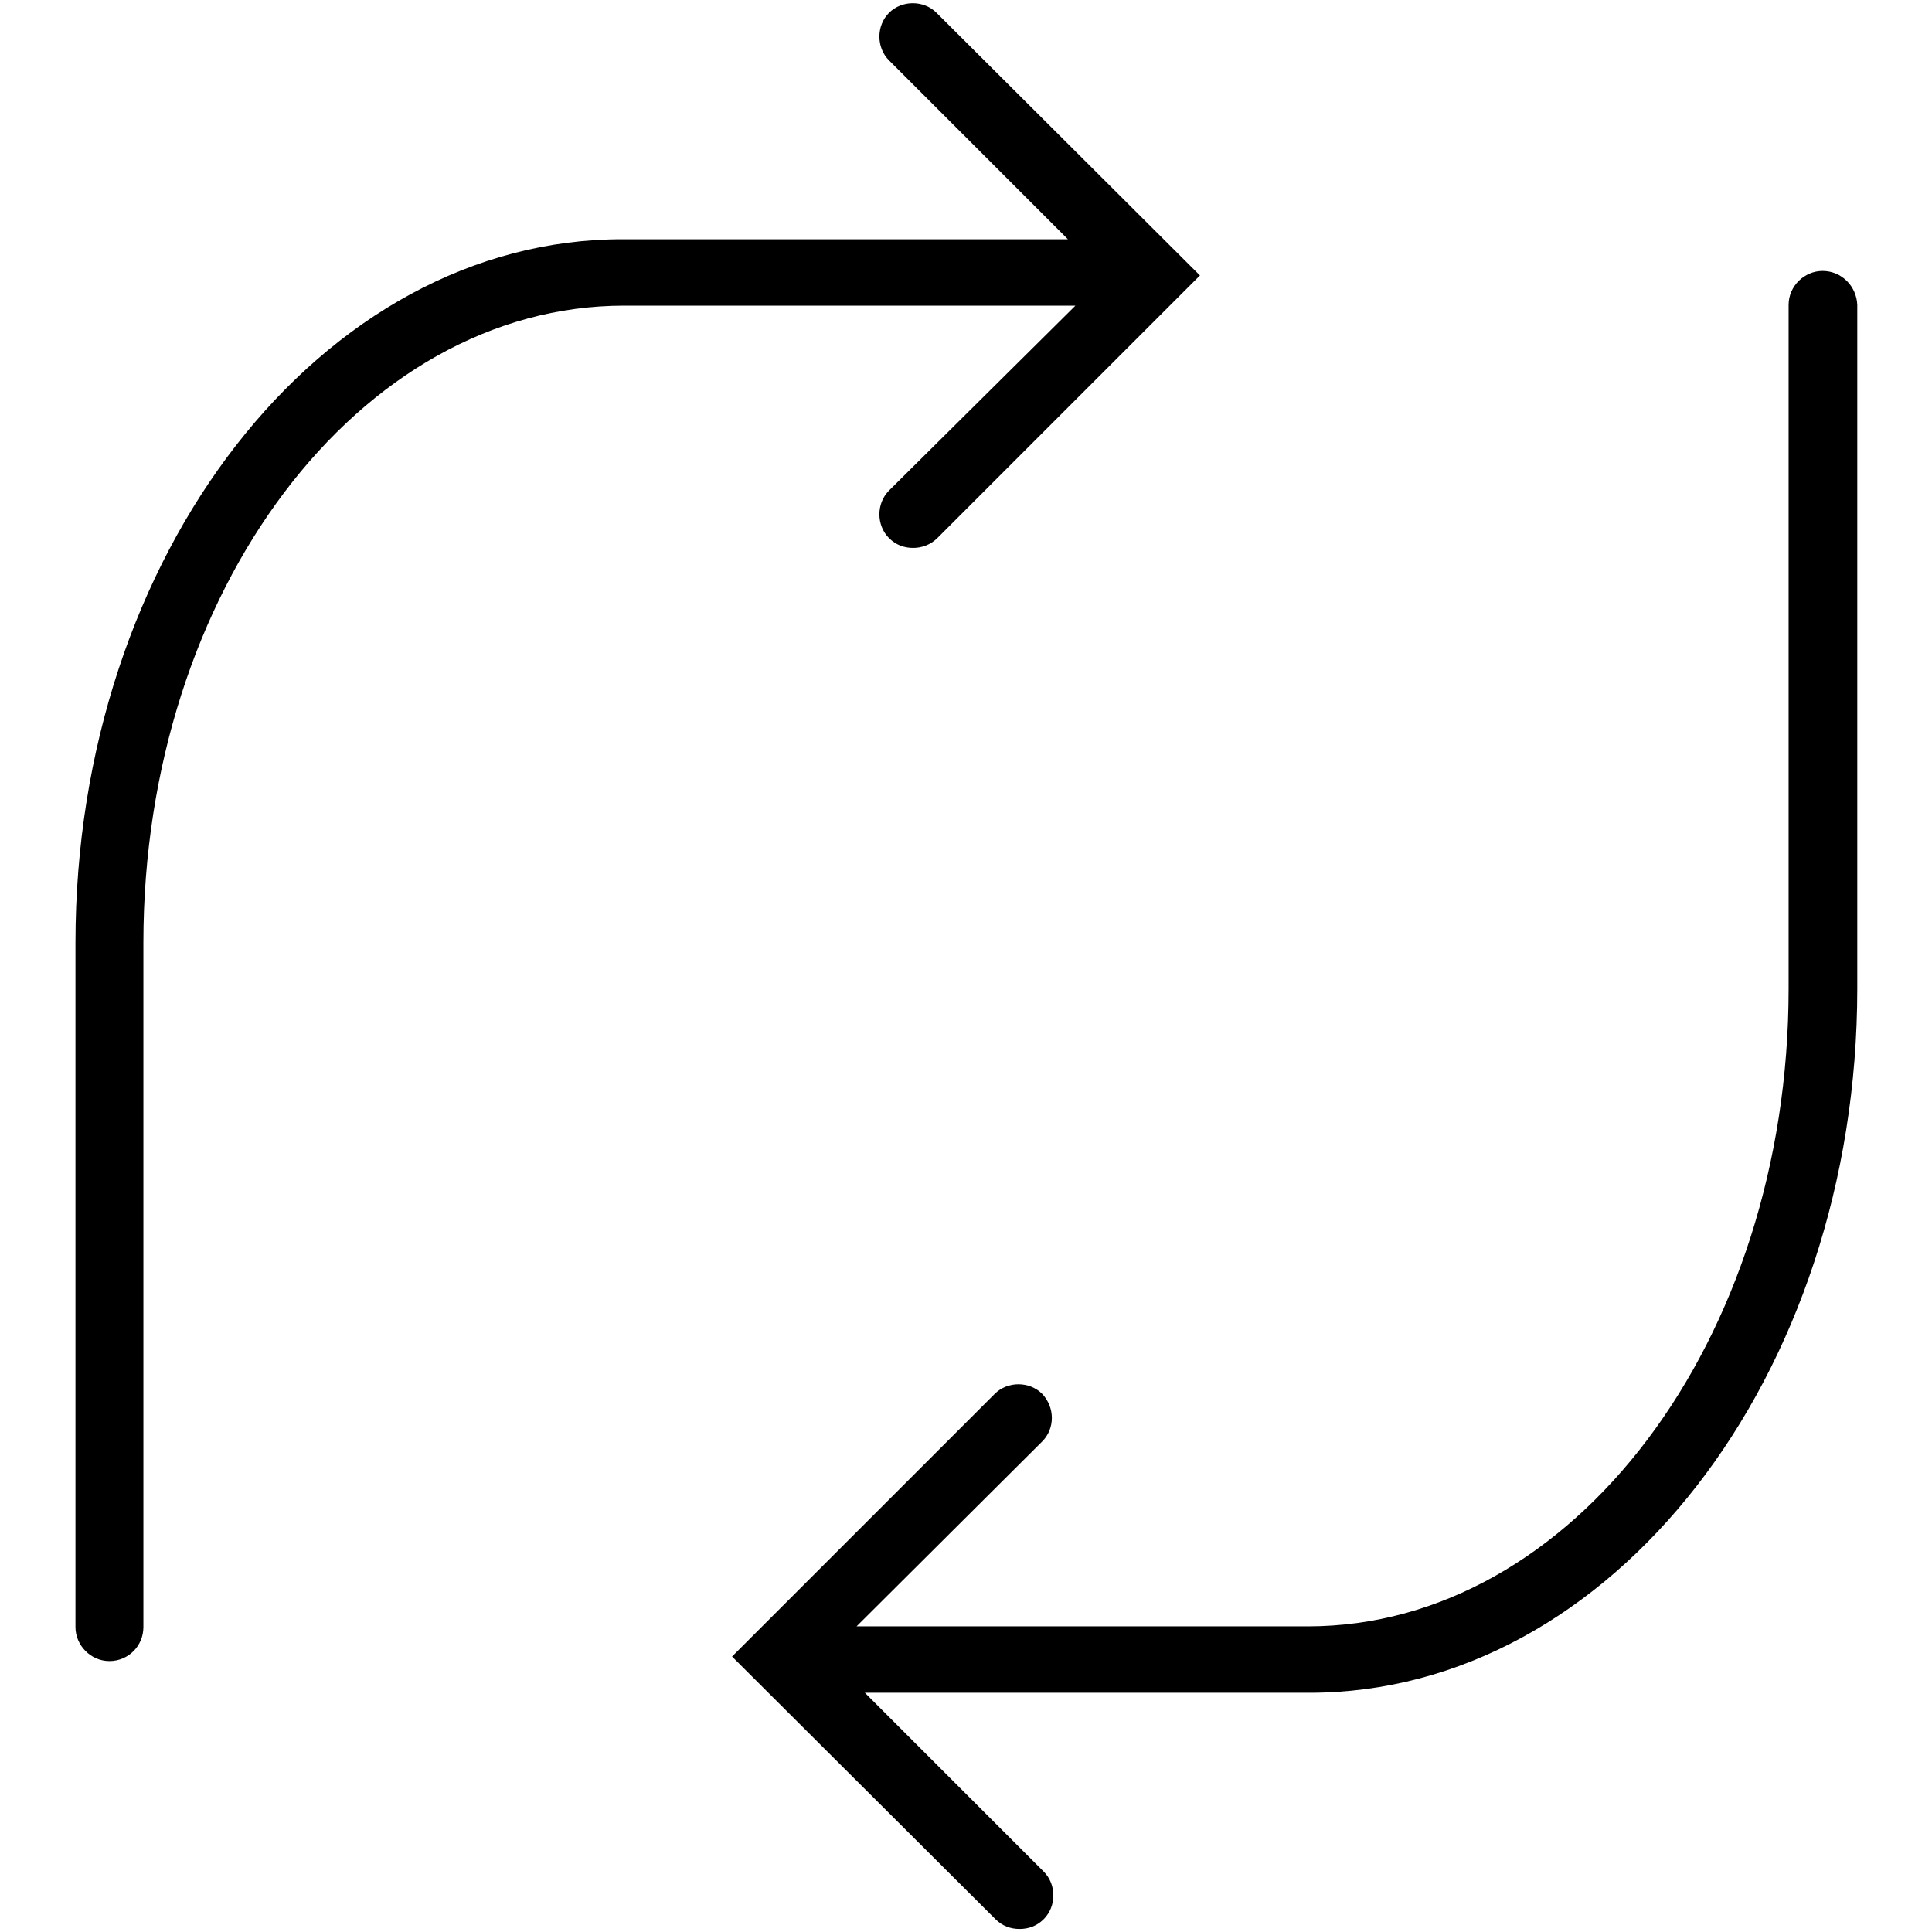 <?xml version="1.0" encoding="utf-8"?>
<!-- Svg Vector Icons : http://www.onlinewebfonts.com/icon -->
<!DOCTYPE svg PUBLIC "-//W3C//DTD SVG 1.1//EN" "http://www.w3.org/Graphics/SVG/1.1/DTD/svg11.dtd">
<svg version="1.1" xmlns="http://www.w3.org/2000/svg" xmlns:xlink="http://www.w3.org/1999/xlink" x="0px" y="0px" viewBox="0 0 256 256" enable-background="new 0 0 256 256" xml:space="preserve">
<g><g><g><g><path fill="#000000" d="M117.8,65c-1.7,1.7-1.7,4.6,0,6.3c0.9,0.9,2,1.3,3.2,1.3c1.1,0,2.3-0.4,3.2-1.3L159,36.5L124.1,1.7c-1.7-1.7-4.6-1.7-6.3,0c-1.7,1.7-1.7,4.6,0,6.3l23.7,23.7H82.6C42.6,31.6,10,73.5,10,124.9v90.7c0,2.4,2,4.5,4.5,4.5s4.5-2,4.5-4.5v-90.7c0-46.6,28.6-84.4,63.7-84.4h59.8L117.8,65z"/><path fill="#000000" d="M241.5,35.9c-2.4,0-4.5,2-4.5,4.5V131c0,46.6-28.6,84.5-63.7,84.5h-59.8l24.6-24.5c1.7-1.7,1.7-4.5,0-6.3c-1.7-1.7-4.6-1.7-6.3,0L97,219.5l34.9,34.8c0.9,0.9,2,1.3,3.2,1.3s2.3-0.4,3.2-1.3c1.7-1.7,1.7-4.6,0-6.3l-23.7-23.7h58.9c40,0,72.6-41.9,72.6-93.3V40.4C246,37.9,244,35.9,241.5,35.9z"/></g></g><g></g><g></g><g></g><g></g><g></g><g></g><g></g><g></g><g></g><g></g><g></g><g></g><g></g><g></g><g></g></g></g>
</svg>